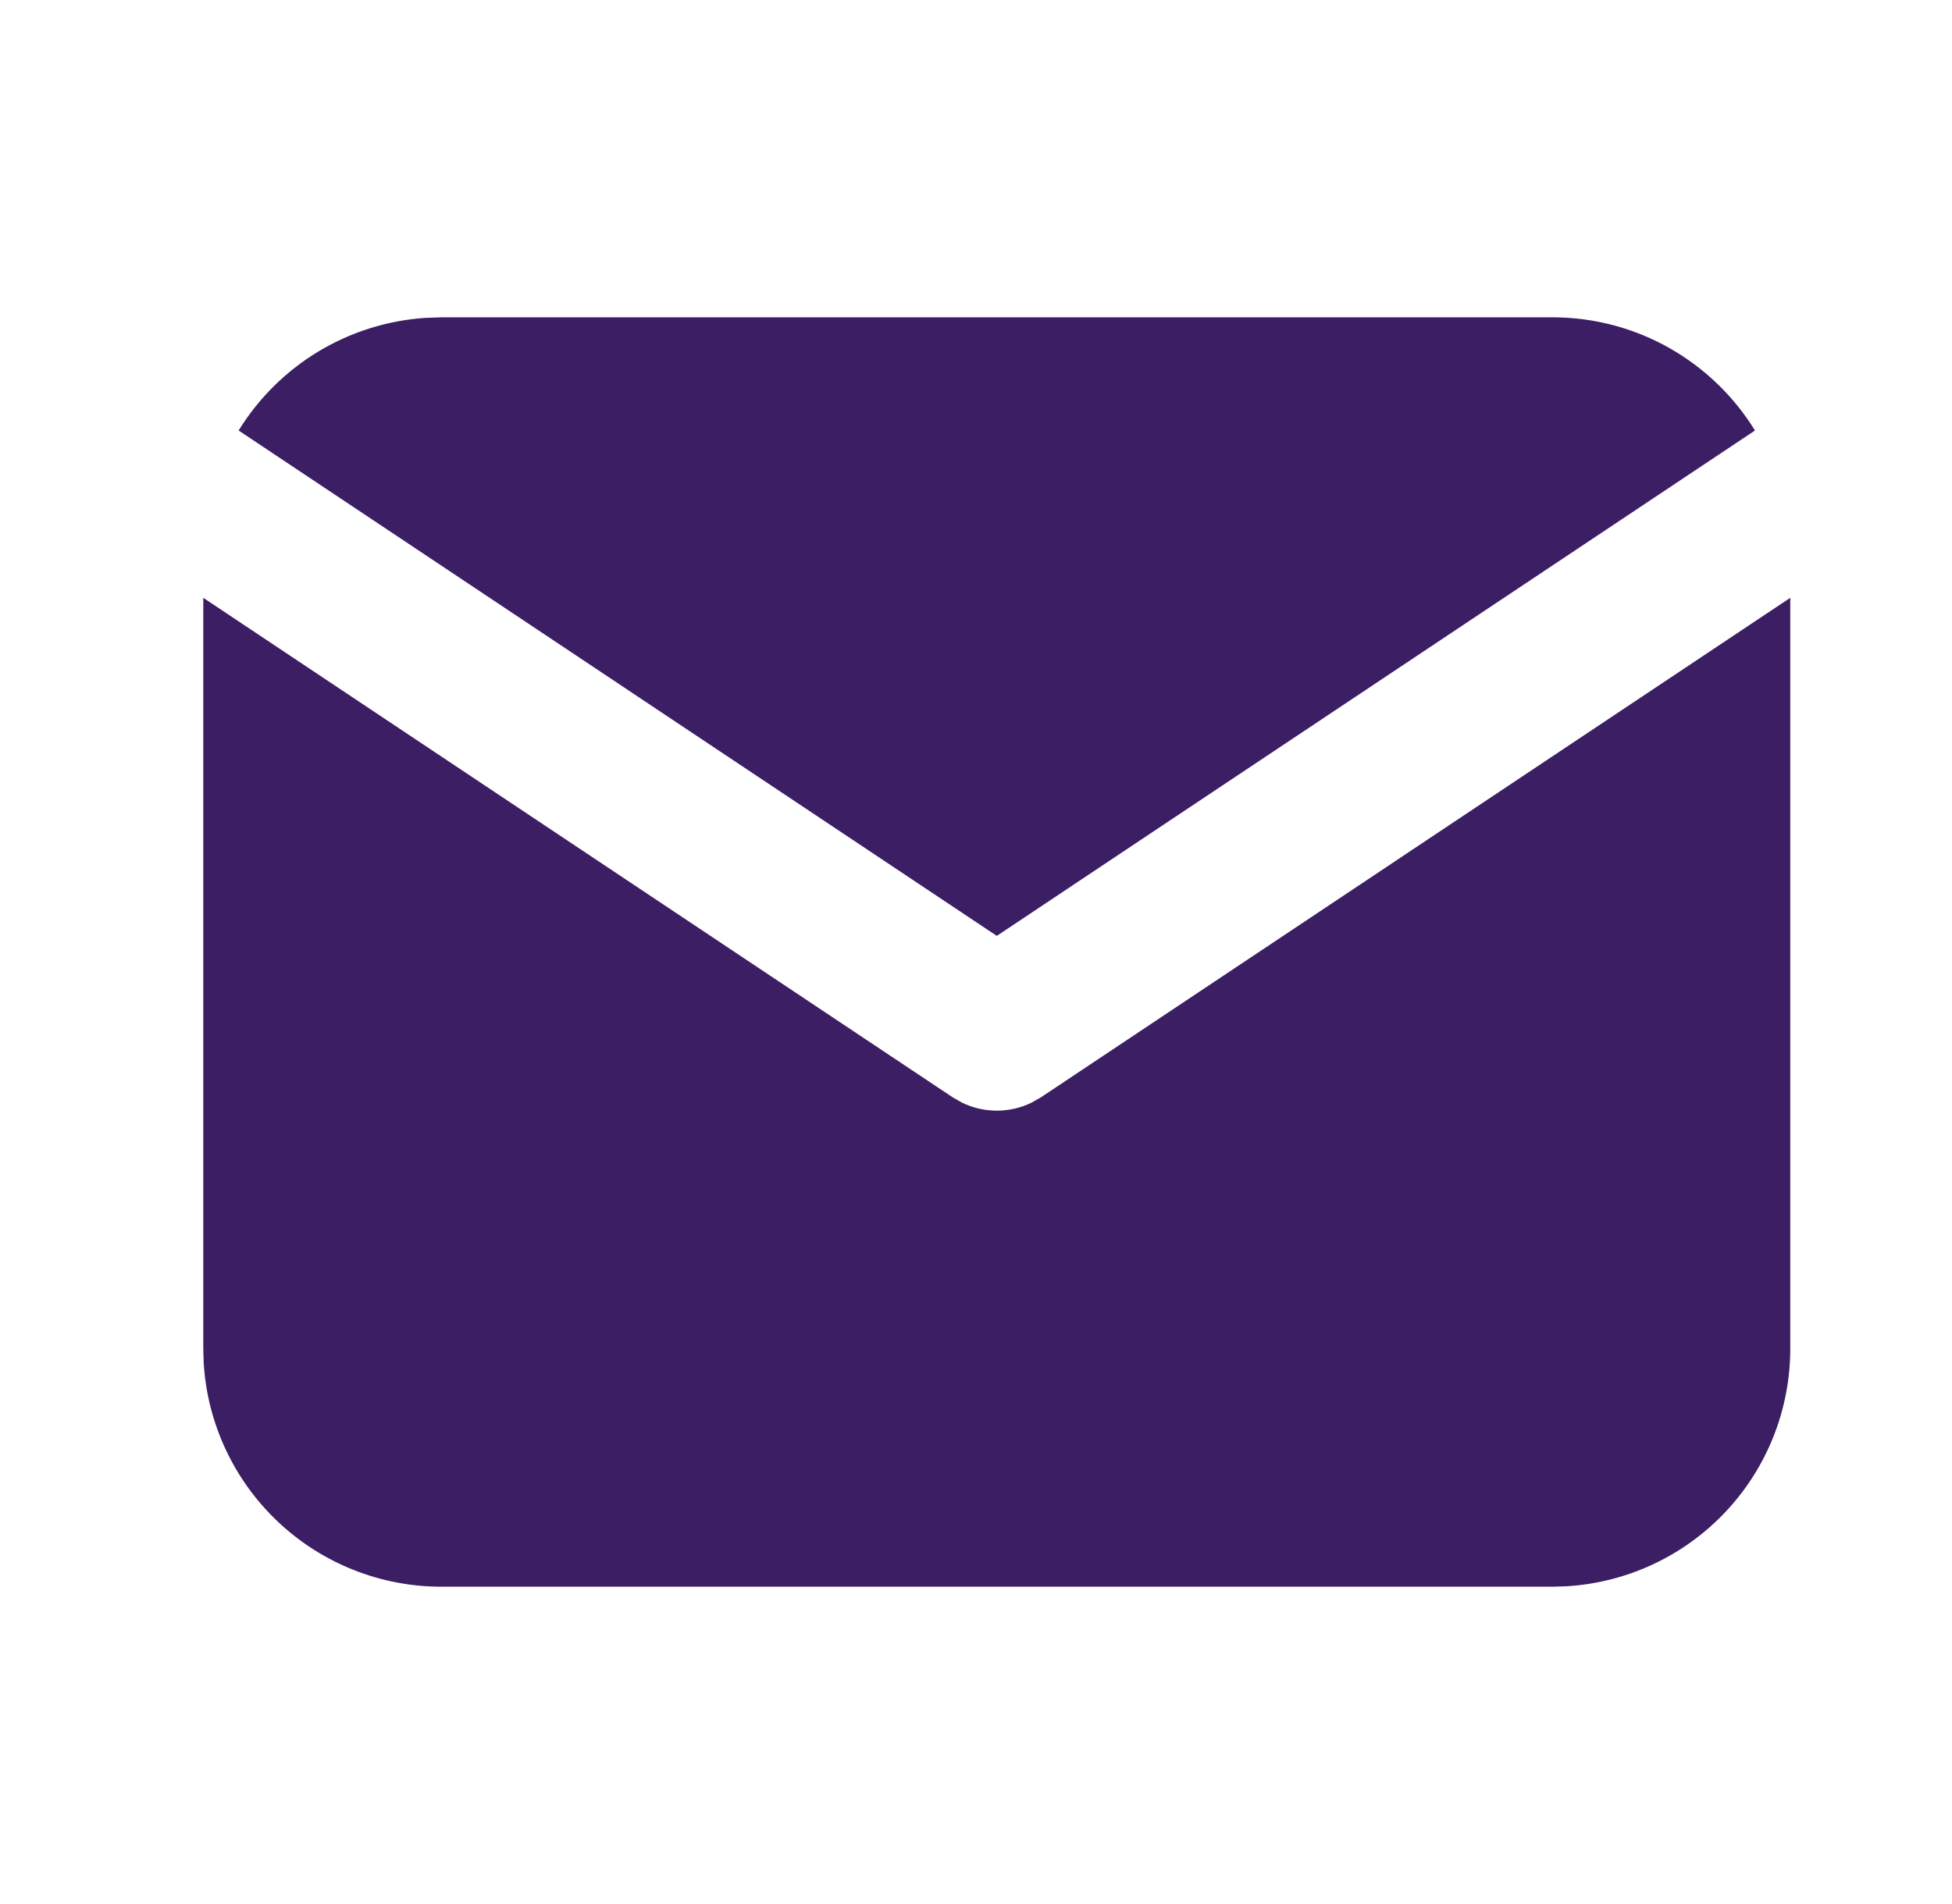 <svg width="41" height="40" viewBox="0 0 41 40" fill="none" xmlns="http://www.w3.org/2000/svg">
<path d="M37.603 12.559V28.334C37.603 29.609 37.116 30.836 36.241 31.764C35.366 32.692 34.17 33.25 32.897 33.325L32.603 33.334H9.27C7.995 33.334 6.767 32.846 5.84 31.971C4.912 31.096 4.353 29.9 4.278 28.627L4.27 28.334V12.559L20.012 23.054L20.205 23.164C20.433 23.275 20.683 23.333 20.937 23.333C21.19 23.333 21.441 23.275 21.668 23.164L21.862 23.054L37.603 12.559Z" fill="#3C1E64"/>
<path d="M32.603 6.666C34.403 6.666 35.982 7.616 36.862 9.044L20.937 19.661L5.012 9.044C5.43 8.366 6.004 7.797 6.686 7.385C7.369 6.973 8.14 6.731 8.935 6.678L9.27 6.666H32.603Z" fill="#3C1E64"/>
</svg>
